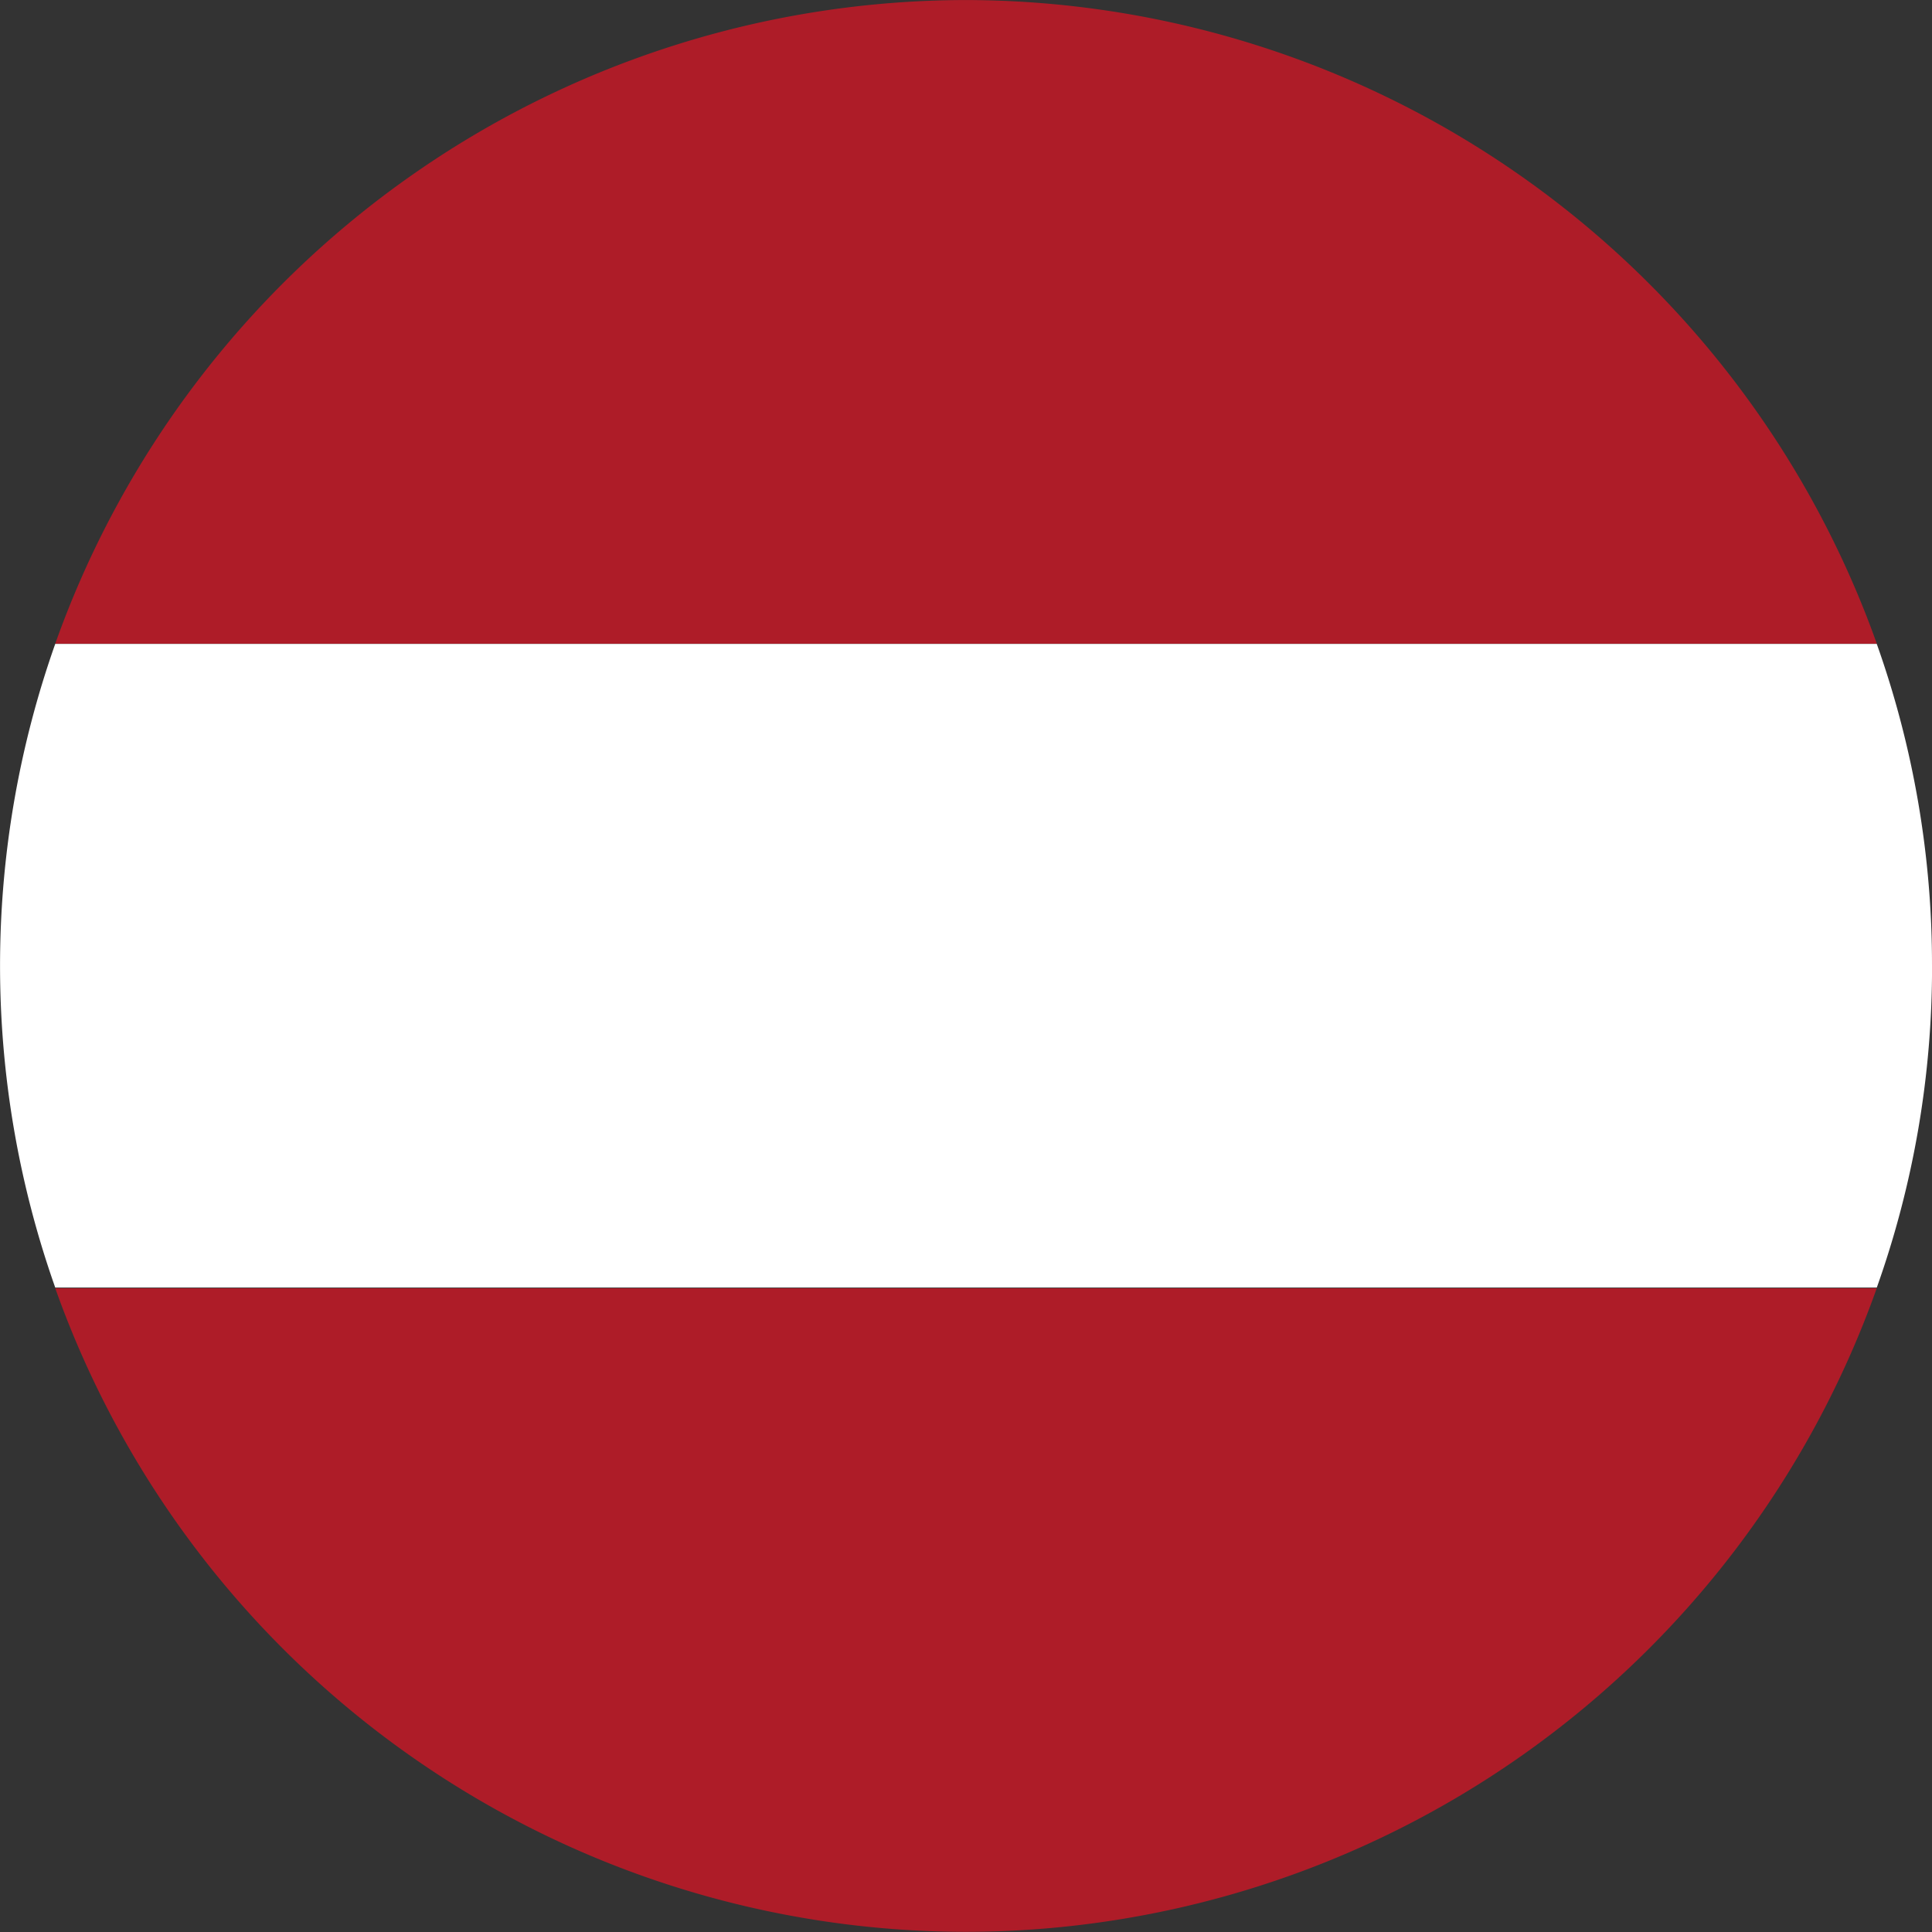 <svg id="Group_1074" data-name="Group 1074" xmlns="http://www.w3.org/2000/svg" xmlns:xlink="http://www.w3.org/1999/xlink" width="45.925" height="45.925" viewBox="0 0 45.925 45.925">
  <rect x="0" y="0" width="45.925" height="45.925" fill="#333333" stroke="none"/>
  <defs>
    <clipPath id="clip-path">
      <rect id="Rectangle_465" data-name="Rectangle 465" width="45.925" height="45.925" fill="none"/>
    </clipPath>
  </defs>
  <g id="Group_841" data-name="Group 841" transform="translate(0 0)" clip-path="url(#clip-path)">
    <path id="Path_1264" data-name="Path 1264" d="M21.767,0A23,23,0,0,0,.123,15.3h43.3A23.027,23.027,0,0,0,21.767,0" transform="translate(1.19 0.001)" fill="#ae1c28"/>
    <path id="Path_1265" data-name="Path 1265" d="M45.925,9.086a22.734,22.734,0,0,0-1.313-7.652H1.313a22.96,22.96,0,0,0,0,15.3h43.3a22.688,22.688,0,0,0,1.313-7.652" transform="translate(0 13.872)" fill="#fff"/>
    <path id="Path_1266" data-name="Path 1266" d="M.123,2.869a22.988,22.988,0,0,0,21.644,15.3,23,23,0,0,0,21.655-15.3Z" transform="translate(1.19 27.752)" fill="#ae1c28"/>
  </g>
</svg>
